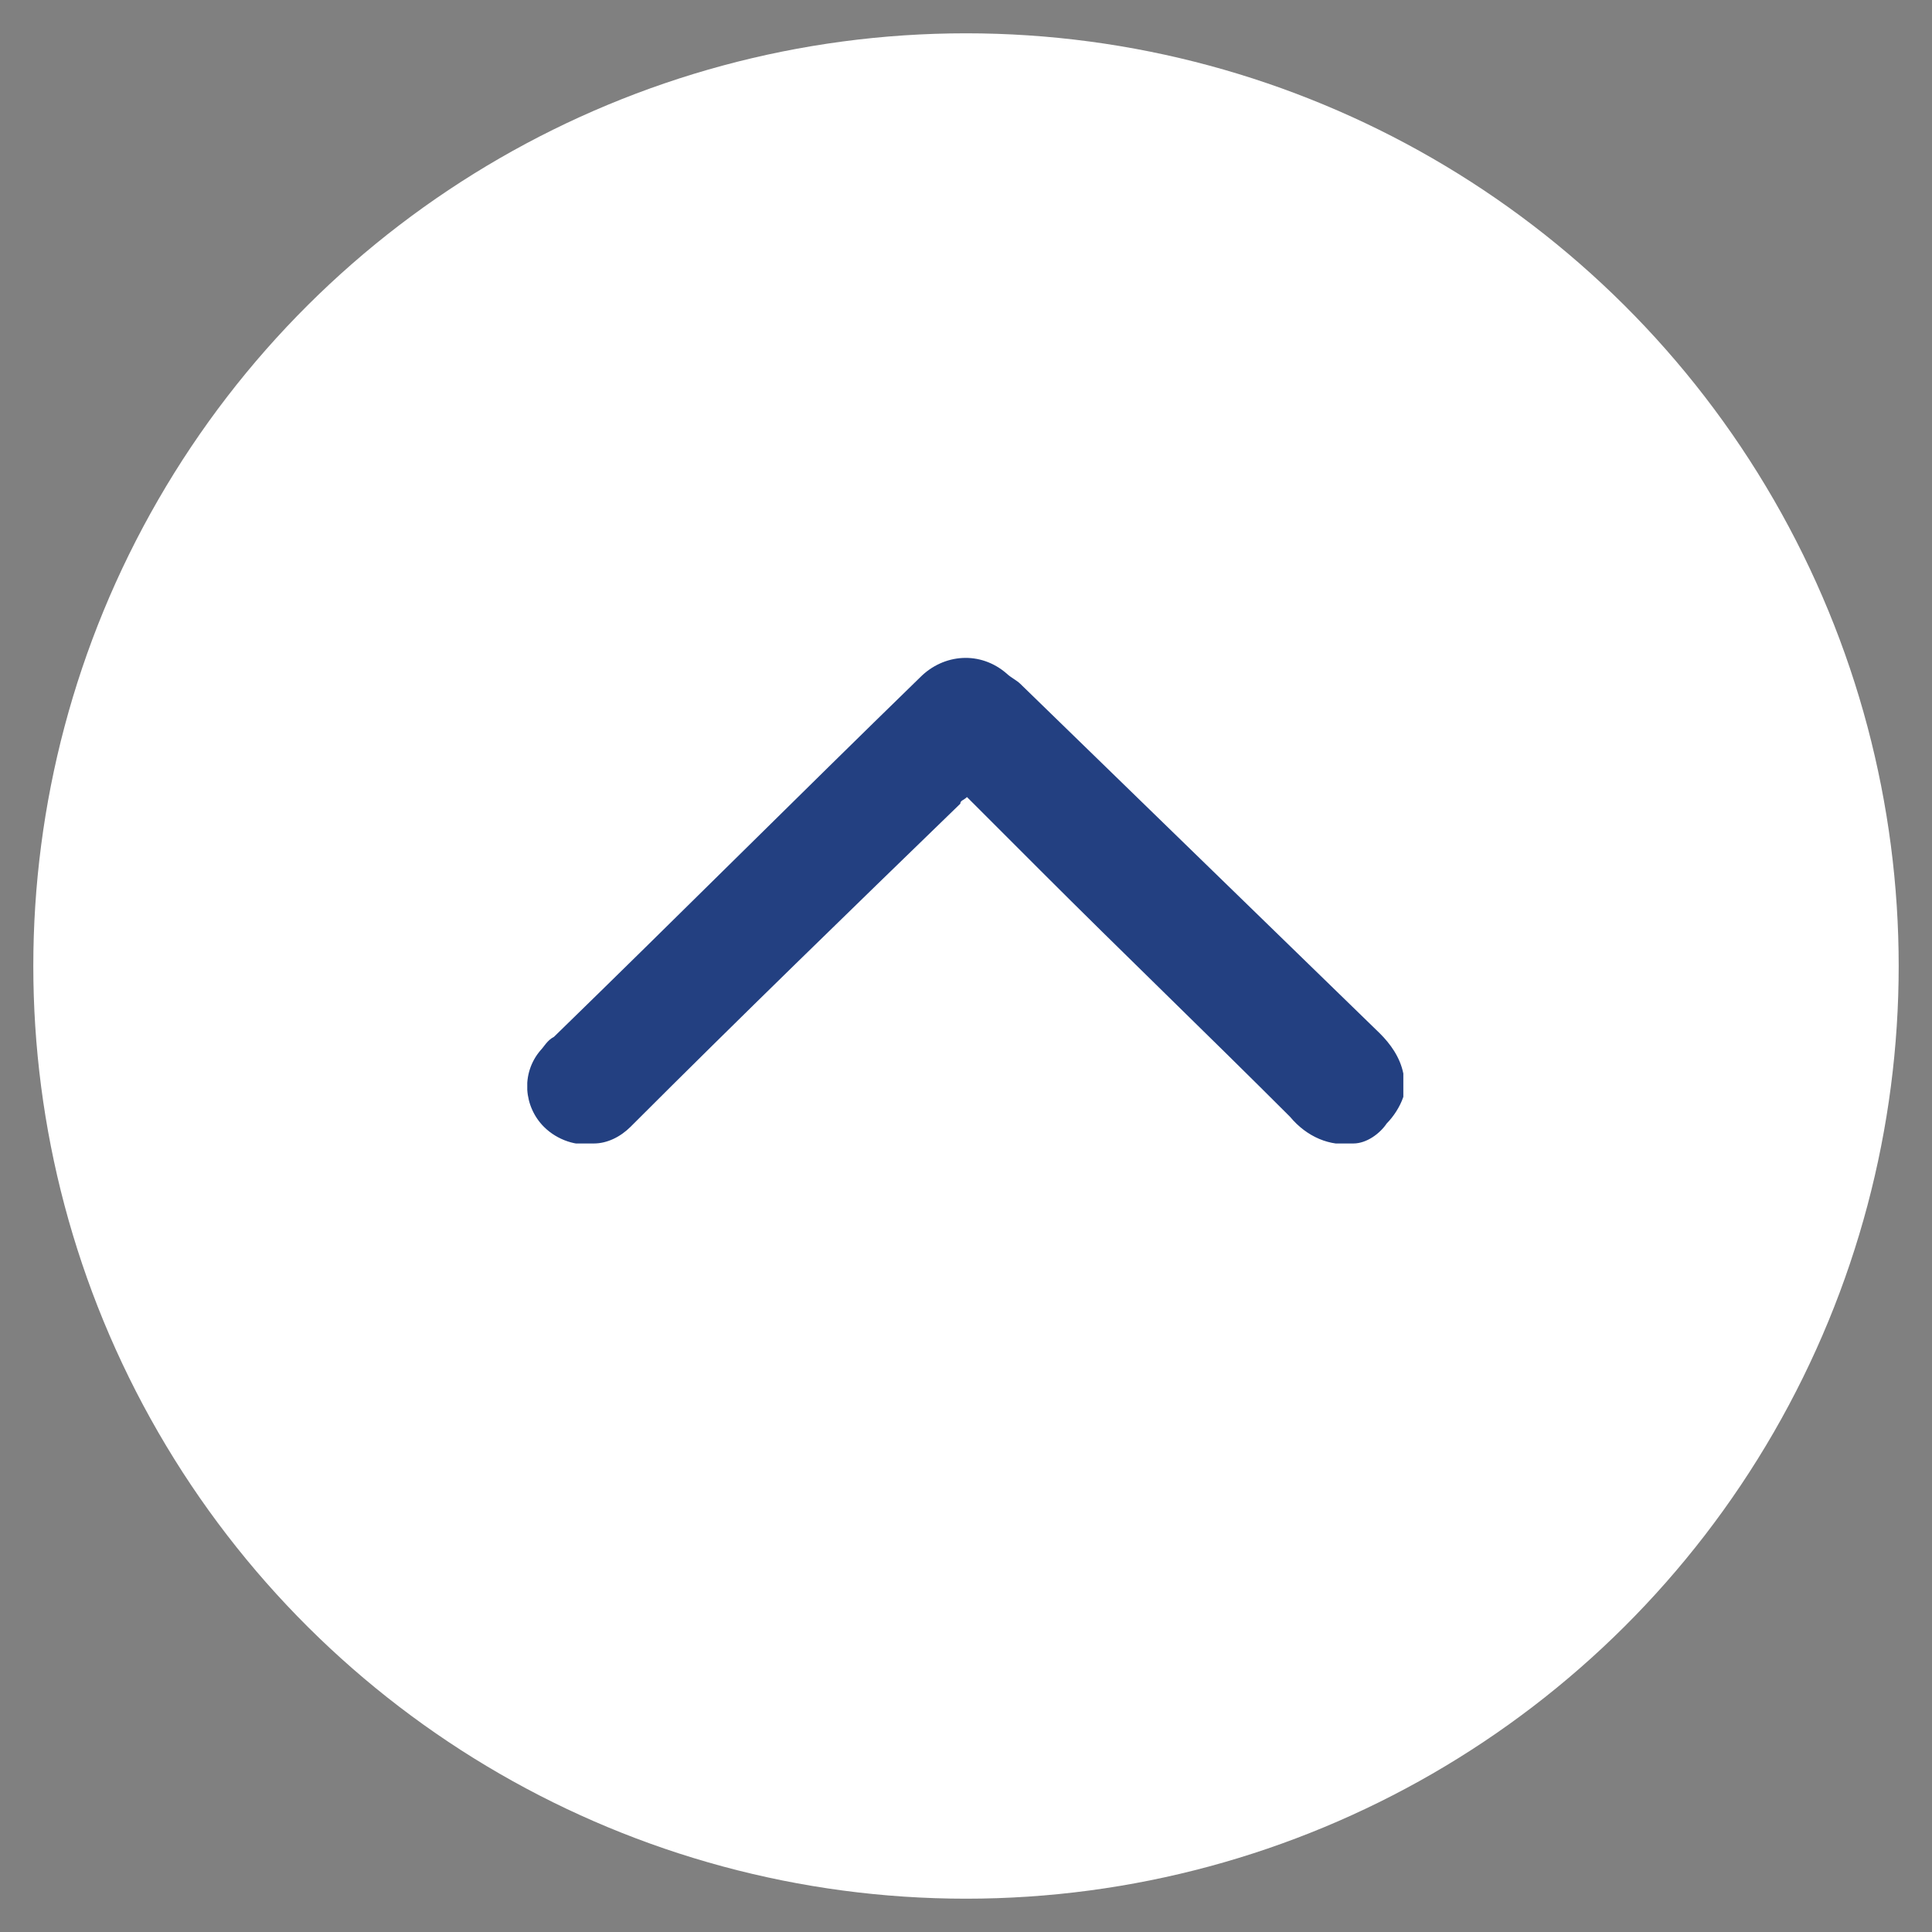 <?xml version="1.0" encoding="utf-8"?>
<!-- Generator: Adobe Illustrator 26.5.0, SVG Export Plug-In . SVG Version: 6.00 Build 0)  -->
<svg version="1.1" id="Layer_1" xmlns="http://www.w3.org/2000/svg" xmlns:xlink="http://www.w3.org/1999/xlink" x="0px" y="0px"
	 viewBox="0 0 58 58" style="enable-background:new 0 0 58 58;" xml:space="preserve">
<rect x="0" y="0" width="58" height="58" fill="#808080" stroke="none"/>
<style type="text/css">
	.st0{fill:#FFFFFF;}
	.st1{clip-path:url(#SVGID_00000129165987896258456340000017679895439817029033_);}
	.st2{fill:#234081;}
</style>
<g id="Gruppe_250" transform="translate(4720 -1644) rotate(90)">
	<g id="Gruppe_227">
		<g id="Ellipse_20" transform="translate(1702 4720) rotate(180)">
			<circle class="st0" cx="29" cy="29" r="28"/>
		</g>
		<g id="Gruppe_134" transform="translate(1816.463 5103.461) rotate(180)">
			<g id="Gruppe_89" transform="translate(138.135 425.59) rotate(-90)">
				<g>
					<defs>
						<rect id="SVGID_1_" x="0" y="0" width="26.3" height="14.7"/>
					</defs>
					<clipPath id="SVGID_00000022527064071223158720000003588733268630016411_">
						<use xlink:href="#SVGID_1_"  style="overflow:visible;"/>
					</clipPath>
					<g id="Gruppe_88" style="clip-path:url(#SVGID_00000022527064071223158720000003588733268630016411_);">
						<path id="Pfad_18802" class="st2" d="M0,1.4c0.1-0.3,0.3-0.6,0.5-0.8C0.7,0.3,1.1,0,1.5,0c0.7-0.1,1.4,0.2,1.9,0.8
							c2.5,2.5,5,4.9,7.5,7.4c0.7,0.7,1.4,1.4,2.2,2.2c0.1-0.1,0.2-0.1,0.2-0.2c3.3-3.2,6.6-6.4,9.9-9.7C23.5,0.2,23.9,0,24.3,0
							c0.5-0.1,1.1,0.1,1.5,0.5c0.6,0.6,0.7,1.6,0.1,2.3c-0.1,0.1-0.2,0.3-0.4,0.4c-3.7,3.6-7.3,7.2-11,10.8
							c-0.7,0.7-1.8,0.8-2.6,0.1c-0.1-0.1-0.3-0.2-0.4-0.3C7.9,10.3,4.3,6.8,0.7,3.3C0.4,3,0.1,2.6,0,2.1V1.4"/>
					</g>
				</g>
			</g>
		</g>
	</g>
</g>
</svg>
